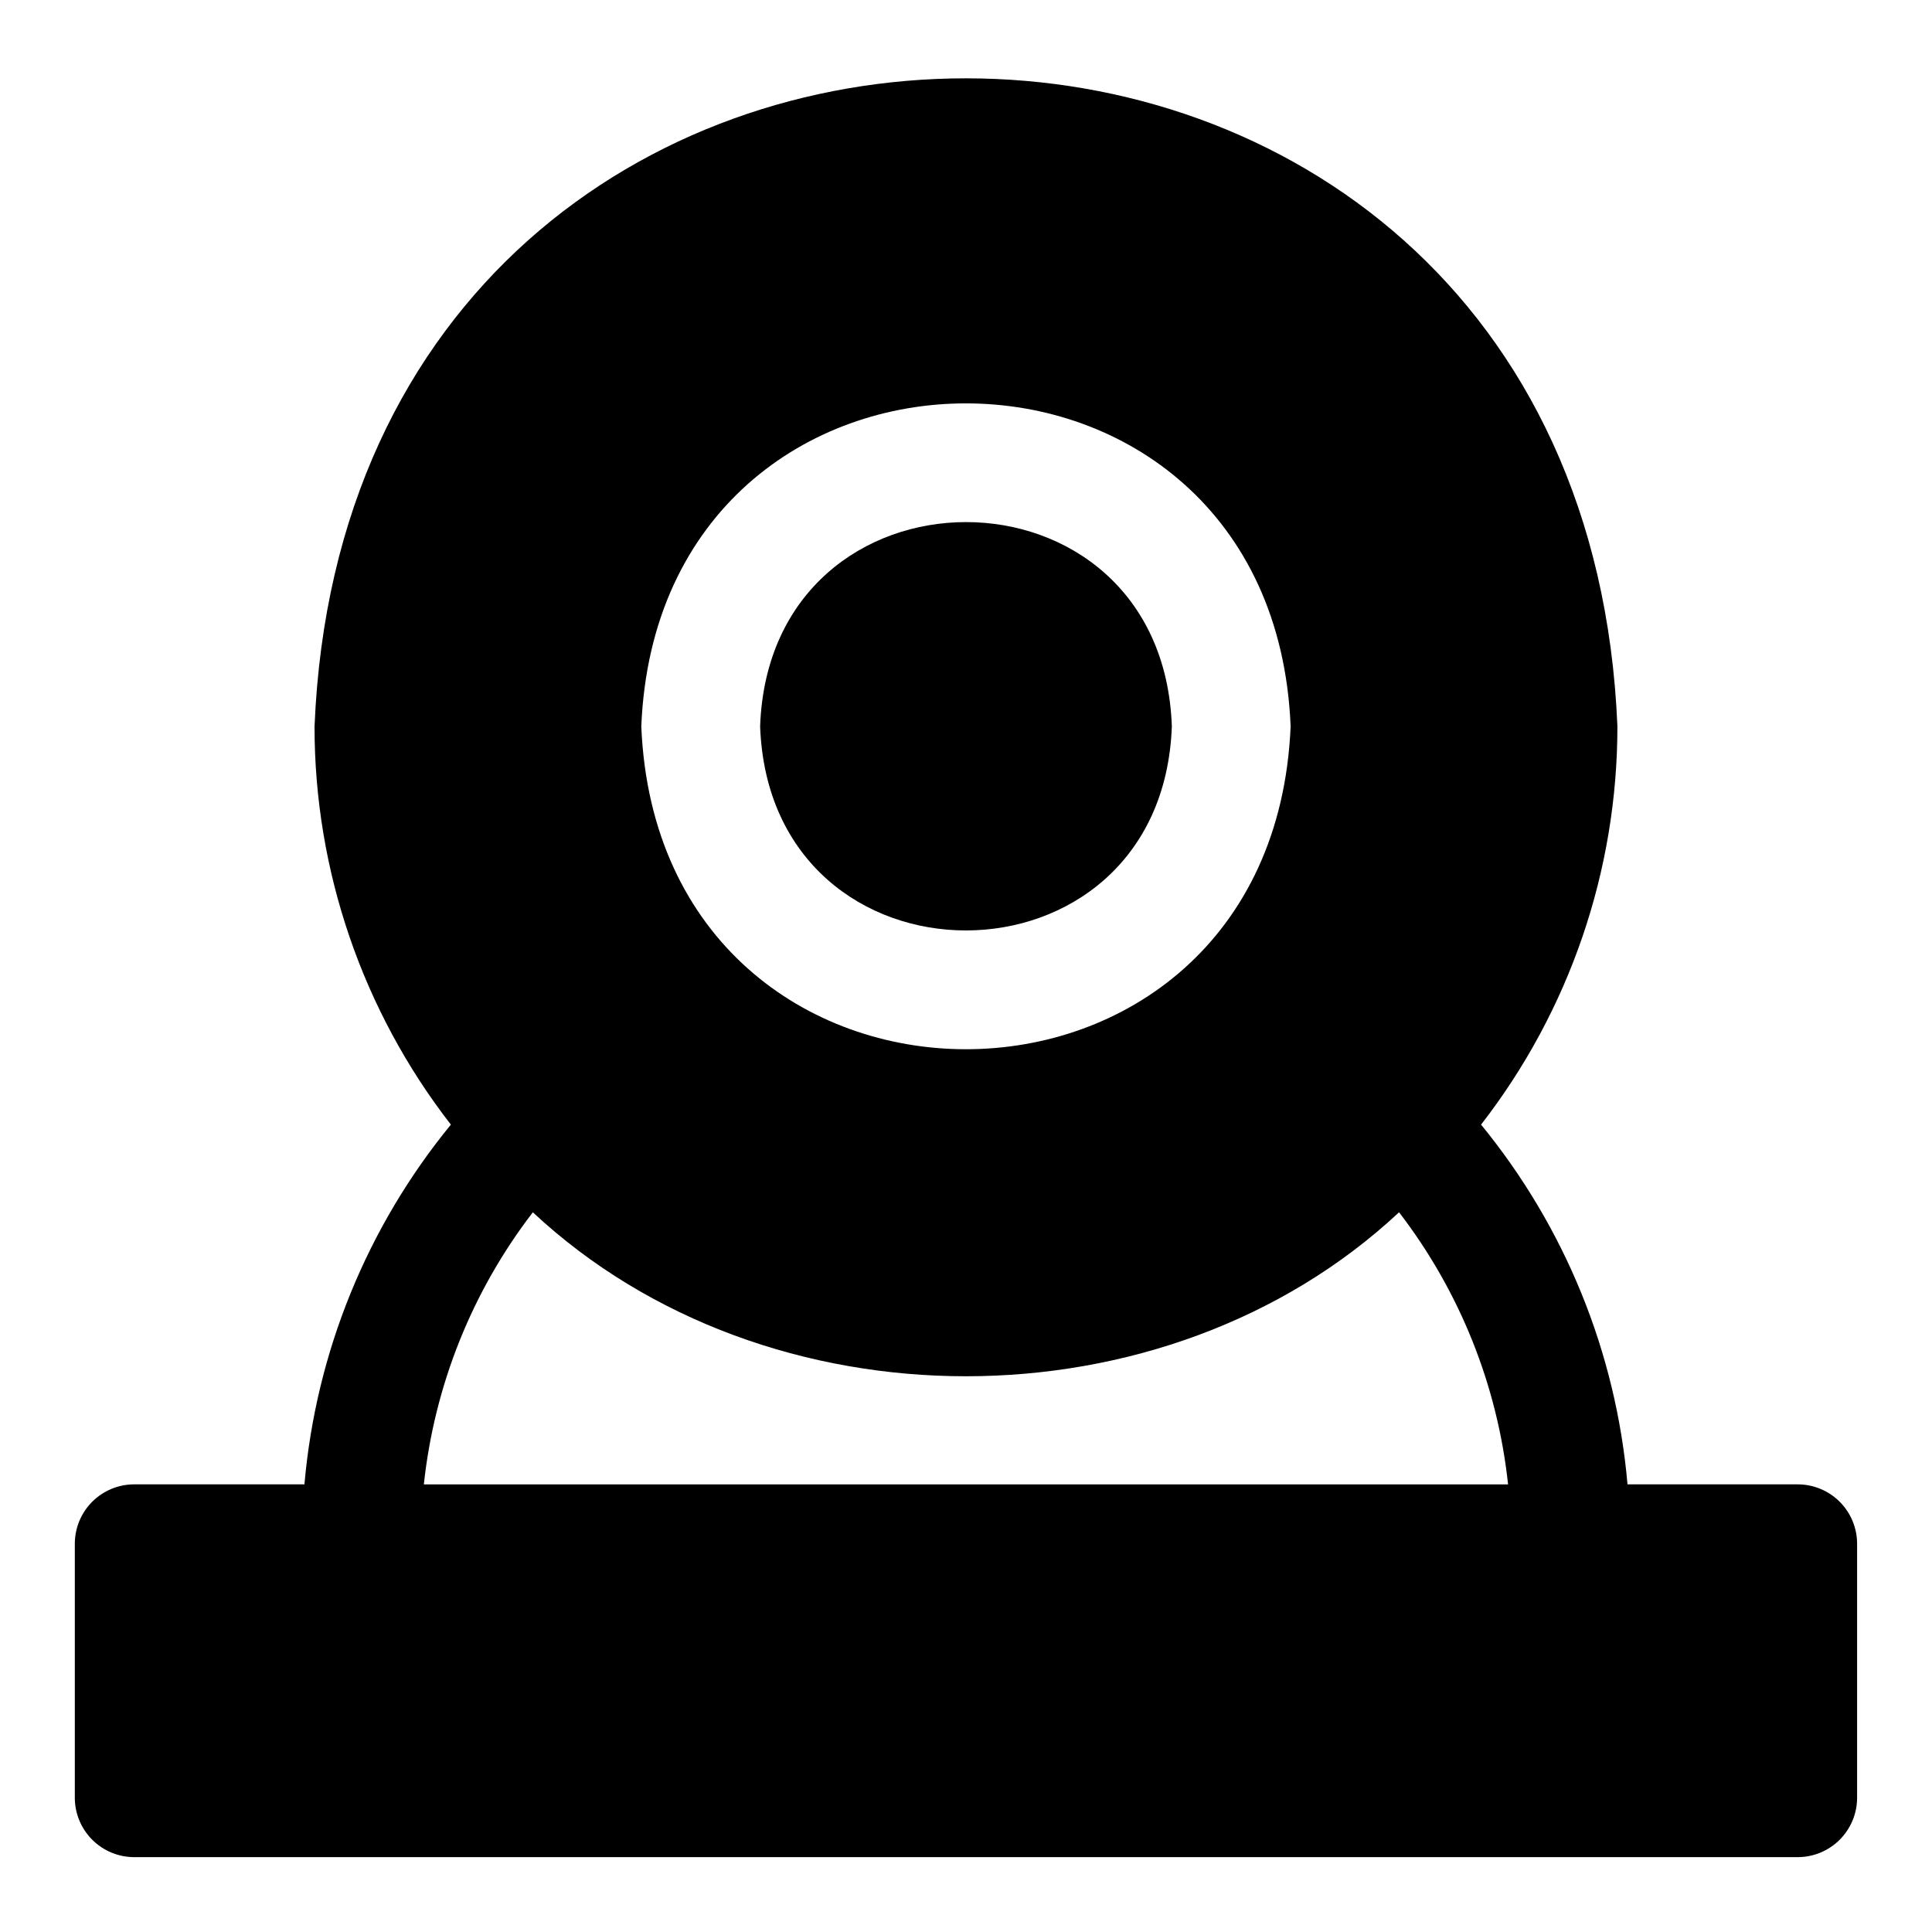 <?xml version="1.0" encoding="UTF-8"?>
<!-- Uploaded to: ICON Repo, www.svgrepo.com, Generator: ICON Repo Mixer Tools -->
<svg fill="#000000" width="800px" height="800px" version="1.1" viewBox="144 144 512 512" xmlns="http://www.w3.org/2000/svg">
 <g>
  <path d="m454.55 336.47c-2.598-72.188-106.51-72.109-109.11 0 2.598 72.184 106.51 72.105 109.11 0z"/>
  <path d="m620.41 537.37h-45.105c-3.043-34.961-16.57-68.188-38.809-95.332 23.438-30.195 36.152-67.34 36.133-105.56-9.445-228.92-335.82-229-345.27 0h-0.004c-0.02 38.223 12.695 75.367 36.133 105.56-22.238 27.145-35.762 60.371-38.809 95.332h-45.105c-4.176 0-8.18 1.656-11.133 4.609-2.953 2.953-4.613 6.957-4.613 11.133v67.305c0 4.176 1.66 8.18 4.613 11.133s6.957 4.613 11.133 4.613h440.83c4.176 0 8.18-1.66 11.133-4.613s4.613-6.957 4.613-11.133v-67.305c0-4.176-1.66-8.18-4.613-11.133-2.953-2.953-6.957-4.609-11.133-4.609zm-134.38-200.89c-4.801 114.14-167.36 114.07-172.08 0 4.723-114.14 167.36-114.07 172.08 0zm-200.82 128.79c62.031 57.938 167.52 57.938 229.55 0h0.004c16.086 20.918 26.082 45.871 28.891 72.109h-287.33c2.805-26.238 12.801-51.191 28.887-72.109z"/>
 </g>
</svg>